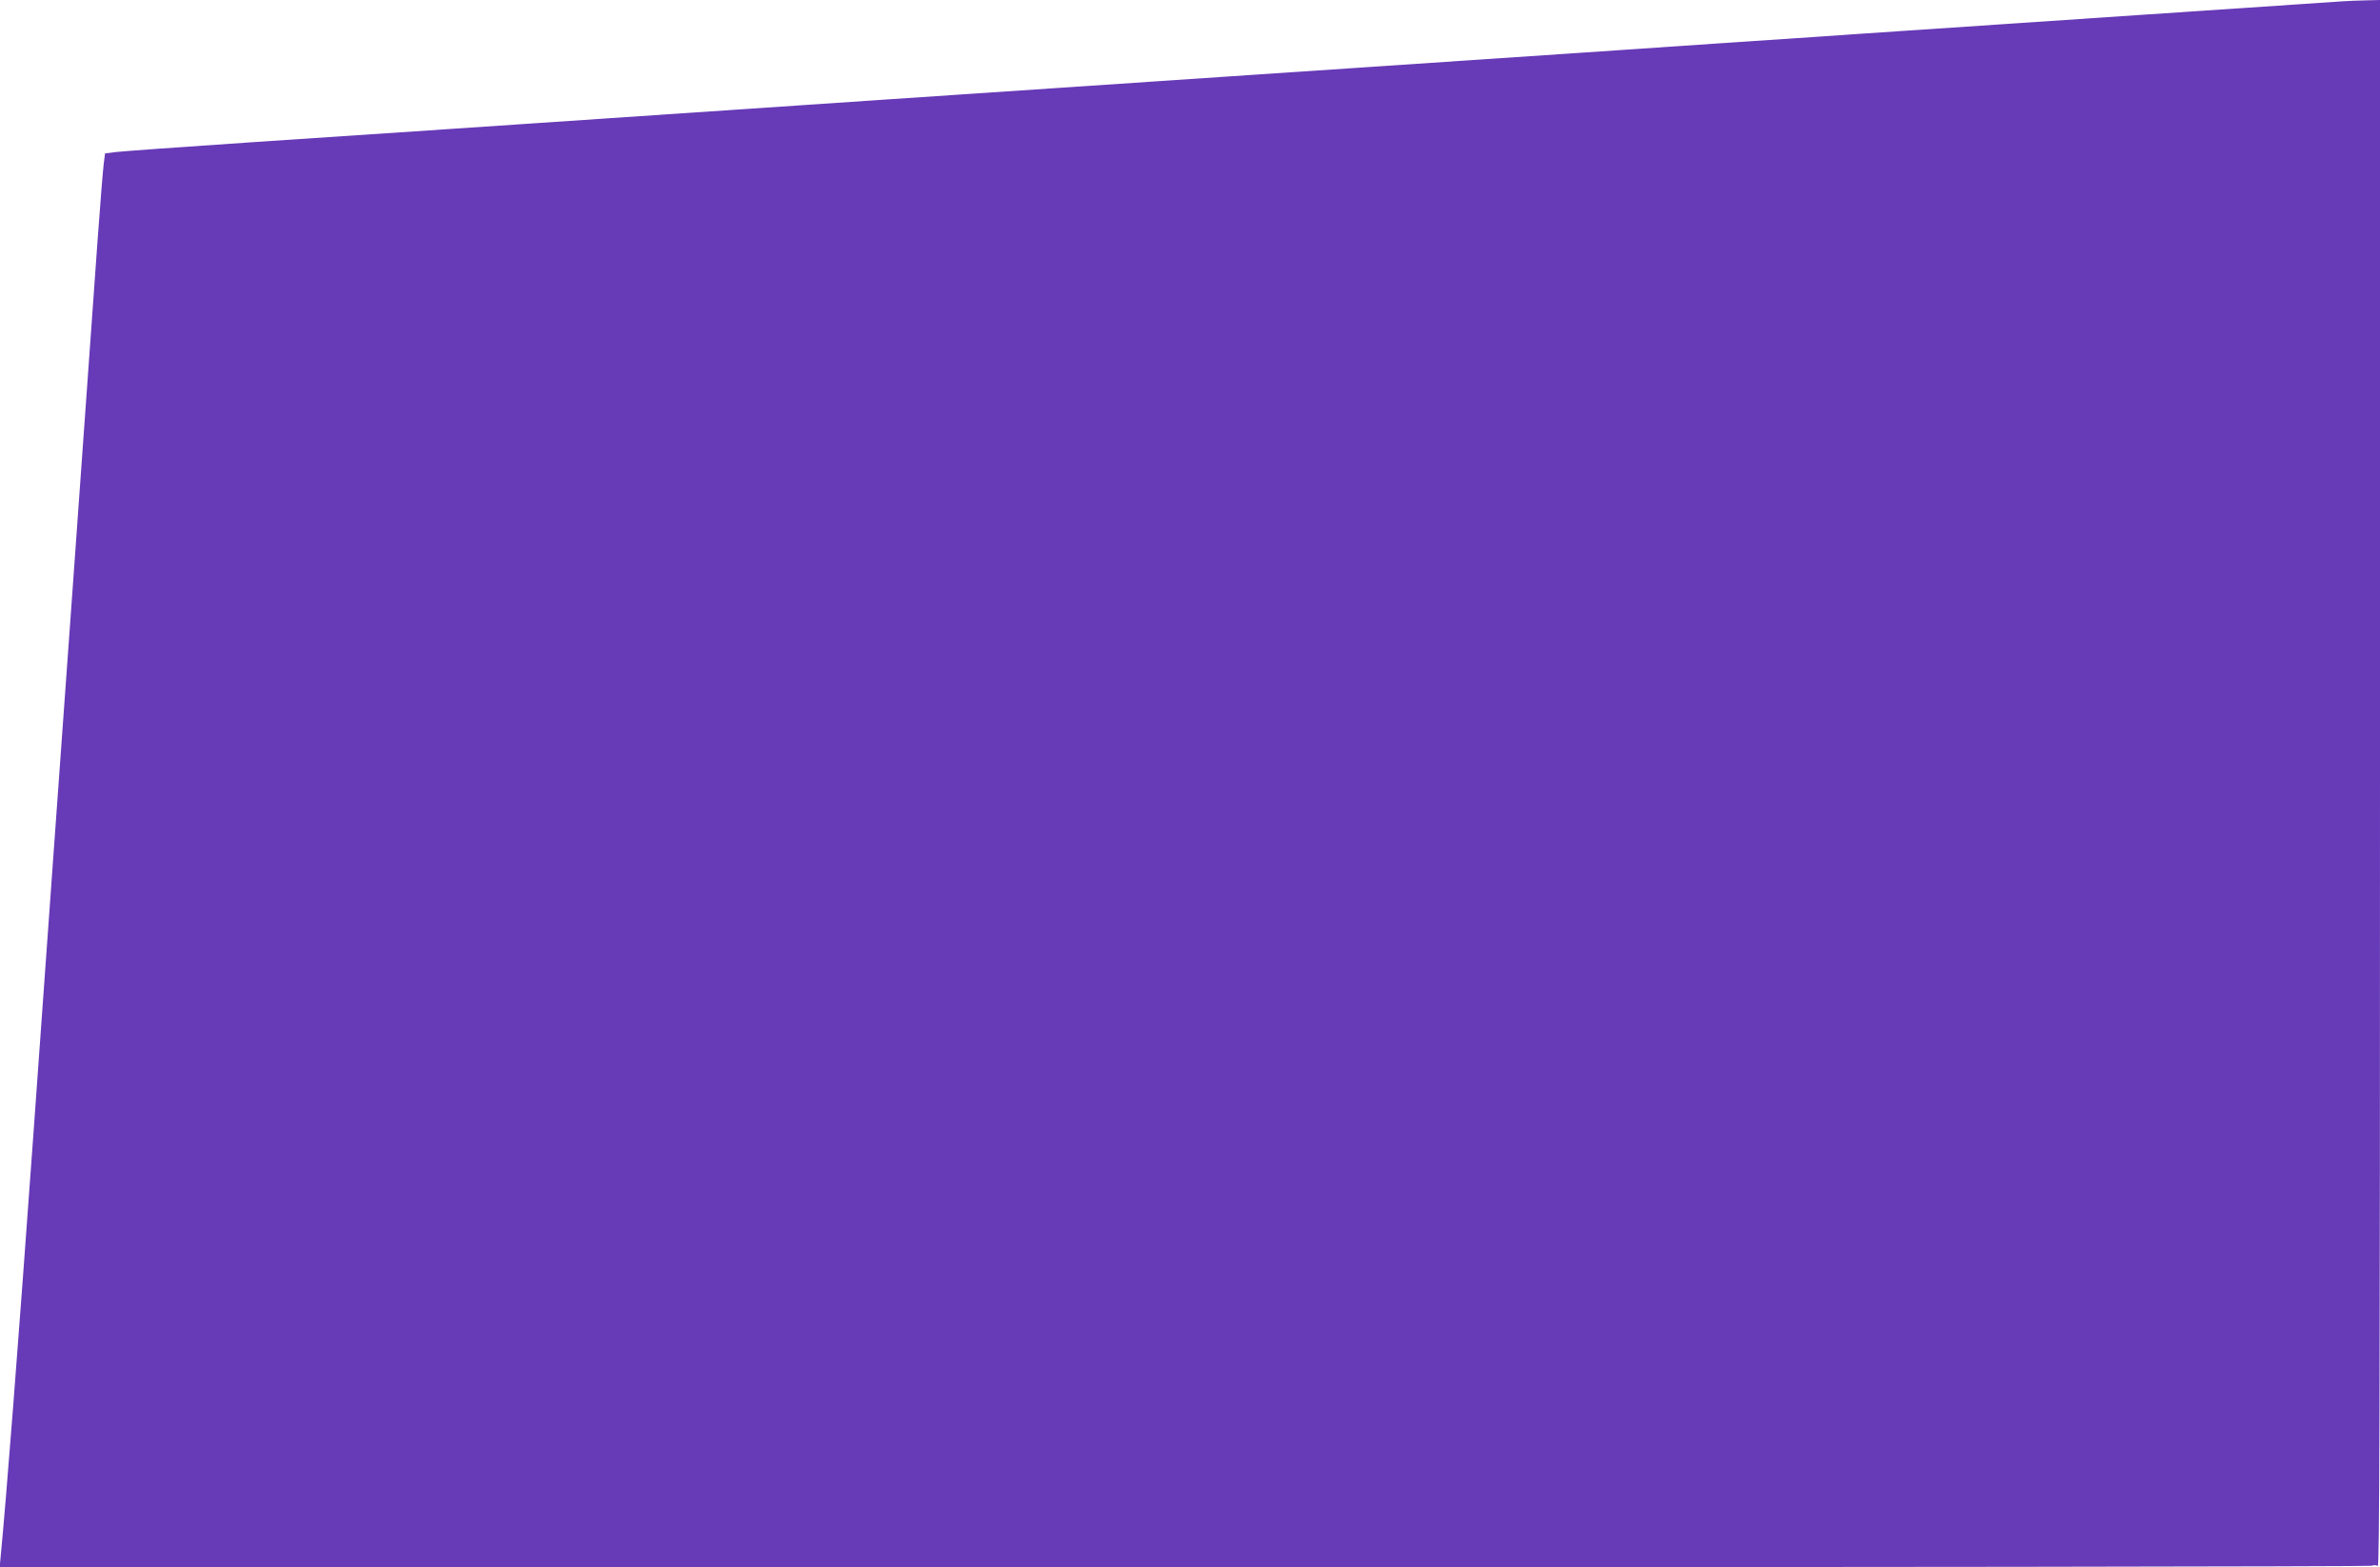 <?xml version="1.0" standalone="no"?>
<!DOCTYPE svg PUBLIC "-//W3C//DTD SVG 20010904//EN"
 "http://www.w3.org/TR/2001/REC-SVG-20010904/DTD/svg10.dtd">
<svg version="1.0" xmlns="http://www.w3.org/2000/svg"
 width="1280pt" height="843pt" viewBox="0 0 1280 843"
 preserveAspectRatio="xMidYMid meet">
<g transform="translate(0,843) scale(0.1,-0.1)"
fill="#673ab7" stroke="none">
<path d="M12600 8423 c-25 -2 -513 -35 -1085 -73 -572 -39 -1240 -84 -1485
-100 -245 -17 -610 -42 -812 -55 -203 -14 -533 -36 -735 -50 -203 -14 -1038
-70 -1858 -125 -819 -55 -1655 -111 -1857 -125 -359 -24 -631 -43 -1553 -105
-247 -17 -614 -41 -815 -55 -201 -14 -671 -45 -1045 -70 -374 -25 -705 -49
-735 -53 l-55 -7 -7 -55 c-4 -30 -19 -215 -33 -410 -14 -195 -75 -1043 -135
-1885 -61 -841 -155 -2155 -210 -2920 -84 -1165 -146 -1962 -176 -2272 l-6
-63 6368 1 c3503 0 6378 4 6389 8 11 5 25 4 33 -1 9 -8 12 834 12 4206 l0
4216 -77 -2 c-43 -1 -98 -3 -123 -5z"/>
</g>
</svg>
